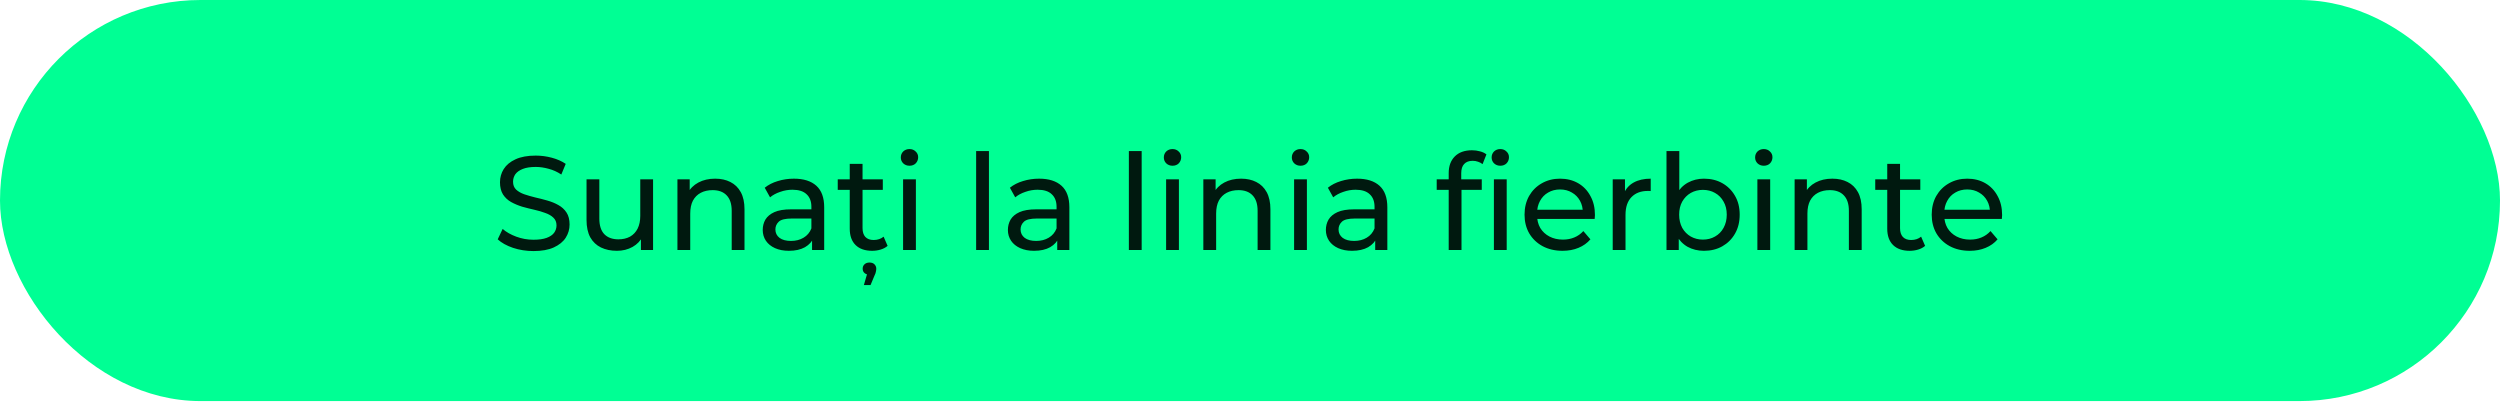 <?xml version="1.0" encoding="UTF-8"?> <svg xmlns="http://www.w3.org/2000/svg" width="300" height="49" viewBox="0 0 300 49" fill="none"> <rect width="300" height="48.129" rx="24.064" fill="#00FF94"></rect> <path opacity="0.9" d="M64.014 30.128C63.161 30.128 62.345 30 61.566 29.744C60.788 29.477 60.174 29.136 59.726 28.72L60.318 27.472C60.745 27.845 61.289 28.155 61.95 28.4C62.612 28.645 63.3 28.768 64.014 28.768C64.665 28.768 65.193 28.693 65.598 28.544C66.004 28.395 66.302 28.192 66.494 27.936C66.686 27.669 66.782 27.371 66.782 27.04C66.782 26.656 66.654 26.347 66.398 26.112C66.153 25.877 65.828 25.691 65.422 25.552C65.028 25.403 64.59 25.275 64.11 25.168C63.63 25.061 63.145 24.939 62.654 24.8C62.174 24.651 61.732 24.464 61.326 24.24C60.932 24.016 60.612 23.717 60.366 23.344C60.121 22.96 59.998 22.469 59.998 21.872C59.998 21.296 60.148 20.768 60.446 20.288C60.756 19.797 61.225 19.408 61.854 19.12C62.494 18.821 63.305 18.672 64.286 18.672C64.937 18.672 65.582 18.757 66.222 18.928C66.862 19.099 67.417 19.344 67.886 19.664L67.358 20.944C66.878 20.624 66.372 20.395 65.838 20.256C65.305 20.107 64.788 20.032 64.286 20.032C63.657 20.032 63.14 20.112 62.734 20.272C62.329 20.432 62.03 20.645 61.838 20.912C61.657 21.179 61.566 21.477 61.566 21.808C61.566 22.203 61.689 22.517 61.934 22.752C62.19 22.987 62.516 23.173 62.91 23.312C63.316 23.451 63.758 23.579 64.238 23.696C64.718 23.803 65.198 23.925 65.678 24.064C66.169 24.203 66.612 24.384 67.006 24.608C67.412 24.832 67.737 25.131 67.982 25.504C68.228 25.877 68.35 26.357 68.35 26.944C68.35 27.509 68.196 28.037 67.886 28.528C67.577 29.008 67.097 29.397 66.446 29.696C65.806 29.984 64.996 30.128 64.014 30.128ZM74.032 30.096C73.306 30.096 72.666 29.963 72.112 29.696C71.568 29.429 71.141 29.024 70.832 28.48C70.533 27.925 70.384 27.232 70.384 26.4V21.52H71.92V26.224C71.92 27.056 72.117 27.68 72.512 28.096C72.917 28.512 73.483 28.72 74.208 28.72C74.741 28.72 75.205 28.613 75.6 28.4C75.995 28.176 76.299 27.856 76.512 27.44C76.725 27.013 76.832 26.501 76.832 25.904V21.52H78.368V30H76.912V27.712L77.152 28.32C76.874 28.885 76.459 29.323 75.904 29.632C75.349 29.941 74.725 30.096 74.032 30.096ZM85.82 21.44C86.513 21.44 87.121 21.573 87.644 21.84C88.177 22.107 88.593 22.512 88.892 23.056C89.191 23.6 89.34 24.288 89.34 25.12V30H87.804V25.296C87.804 24.475 87.601 23.856 87.196 23.44C86.801 23.024 86.241 22.816 85.516 22.816C84.972 22.816 84.497 22.923 84.092 23.136C83.687 23.349 83.372 23.664 83.148 24.08C82.935 24.496 82.828 25.013 82.828 25.632V30H81.292V21.52H82.764V23.808L82.524 23.2C82.801 22.645 83.228 22.213 83.804 21.904C84.38 21.595 85.052 21.44 85.82 21.44ZM97.447 30V28.208L97.367 27.872V24.816C97.367 24.165 97.175 23.664 96.791 23.312C96.417 22.949 95.852 22.768 95.095 22.768C94.593 22.768 94.103 22.853 93.623 23.024C93.143 23.184 92.737 23.403 92.407 23.68L91.767 22.528C92.204 22.176 92.727 21.909 93.335 21.728C93.953 21.536 94.599 21.44 95.271 21.44C96.433 21.44 97.329 21.723 97.959 22.288C98.588 22.853 98.903 23.717 98.903 24.88V30H97.447ZM94.663 30.096C94.033 30.096 93.479 29.989 92.999 29.776C92.529 29.563 92.167 29.269 91.911 28.896C91.655 28.512 91.527 28.08 91.527 27.6C91.527 27.141 91.633 26.725 91.847 26.352C92.071 25.979 92.428 25.68 92.919 25.456C93.42 25.232 94.092 25.12 94.935 25.12H97.623V26.224H94.999C94.231 26.224 93.713 26.352 93.447 26.608C93.18 26.864 93.047 27.173 93.047 27.536C93.047 27.952 93.212 28.288 93.543 28.544C93.873 28.789 94.332 28.912 94.919 28.912C95.495 28.912 95.996 28.784 96.423 28.528C96.86 28.272 97.175 27.899 97.367 27.408L97.671 28.464C97.468 28.965 97.111 29.365 96.599 29.664C96.087 29.952 95.441 30.096 94.663 30.096ZM104.657 30.096C103.804 30.096 103.142 29.867 102.673 29.408C102.204 28.949 101.969 28.293 101.969 27.44V19.664H103.505V27.376C103.505 27.835 103.617 28.187 103.841 28.432C104.076 28.677 104.406 28.8 104.833 28.8C105.313 28.8 105.713 28.667 106.033 28.4L106.513 29.504C106.278 29.707 105.996 29.856 105.665 29.952C105.345 30.048 105.009 30.096 104.657 30.096ZM100.529 22.784V21.52H105.937V22.784H100.529ZM103.665 34.208L104.193 32.384L104.337 32.96C104.081 32.96 103.878 32.891 103.729 32.752C103.59 32.624 103.521 32.453 103.521 32.24C103.521 32.027 103.596 31.851 103.745 31.712C103.894 31.573 104.092 31.504 104.337 31.504C104.593 31.504 104.79 31.573 104.929 31.712C105.078 31.861 105.153 32.037 105.153 32.24C105.153 32.347 105.137 32.469 105.105 32.608C105.084 32.747 105.03 32.896 104.945 33.056L104.465 34.208H103.665ZM108.37 30V21.52H109.906V30H108.37ZM109.138 19.888C108.839 19.888 108.589 19.792 108.386 19.6C108.194 19.408 108.098 19.173 108.098 18.896C108.098 18.608 108.194 18.368 108.386 18.176C108.589 17.984 108.839 17.888 109.138 17.888C109.437 17.888 109.682 17.984 109.874 18.176C110.077 18.357 110.178 18.587 110.178 18.864C110.178 19.152 110.082 19.397 109.89 19.6C109.698 19.792 109.447 19.888 109.138 19.888ZM117.136 30V18.128H118.672V30H117.136ZM126.868 30V28.208L126.788 27.872V24.816C126.788 24.165 126.596 23.664 126.212 23.312C125.839 22.949 125.274 22.768 124.516 22.768C124.015 22.768 123.524 22.853 123.044 23.024C122.564 23.184 122.159 23.403 121.828 23.68L121.188 22.528C121.626 22.176 122.148 21.909 122.756 21.728C123.375 21.536 124.02 21.44 124.692 21.44C125.855 21.44 126.751 21.723 127.38 22.288C128.01 22.853 128.324 23.717 128.324 24.88V30H126.868ZM124.084 30.096C123.455 30.096 122.9 29.989 122.42 29.776C121.951 29.563 121.588 29.269 121.332 28.896C121.076 28.512 120.948 28.08 120.948 27.6C120.948 27.141 121.055 26.725 121.268 26.352C121.492 25.979 121.85 25.68 122.34 25.456C122.842 25.232 123.514 25.12 124.356 25.12H127.044V26.224H124.42C123.652 26.224 123.135 26.352 122.868 26.608C122.602 26.864 122.468 27.173 122.468 27.536C122.468 27.952 122.634 28.288 122.964 28.544C123.295 28.789 123.754 28.912 124.34 28.912C124.916 28.912 125.418 28.784 125.844 28.528C126.282 28.272 126.596 27.899 126.788 27.408L127.092 28.464C126.89 28.965 126.532 29.365 126.02 29.664C125.508 29.952 124.863 30.096 124.084 30.096ZM135.464 30V18.128H137V30H135.464ZM139.933 30V21.52H141.469V30H139.933ZM140.701 19.888C140.402 19.888 140.151 19.792 139.949 19.6C139.757 19.408 139.661 19.173 139.661 18.896C139.661 18.608 139.757 18.368 139.949 18.176C140.151 17.984 140.402 17.888 140.701 17.888C140.999 17.888 141.245 17.984 141.437 18.176C141.639 18.357 141.741 18.587 141.741 18.864C141.741 19.152 141.645 19.397 141.453 19.6C141.261 19.792 141.01 19.888 140.701 19.888ZM148.929 21.44C149.623 21.44 150.231 21.573 150.753 21.84C151.287 22.107 151.703 22.512 152.001 23.056C152.3 23.6 152.449 24.288 152.449 25.12V30H150.913V25.296C150.913 24.475 150.711 23.856 150.305 23.44C149.911 23.024 149.351 22.816 148.625 22.816C148.081 22.816 147.607 22.923 147.201 23.136C146.796 23.349 146.481 23.664 146.257 24.08C146.044 24.496 145.937 25.013 145.937 25.632V30H144.401V21.52H145.873V23.808L145.633 23.2C145.911 22.645 146.337 22.213 146.913 21.904C147.489 21.595 148.161 21.44 148.929 21.44ZM155.292 30V21.52H156.828V30H155.292ZM156.06 19.888C155.761 19.888 155.511 19.792 155.308 19.6C155.116 19.408 155.02 19.173 155.02 18.896C155.02 18.608 155.116 18.368 155.308 18.176C155.511 17.984 155.761 17.888 156.06 17.888C156.359 17.888 156.604 17.984 156.796 18.176C156.999 18.357 157.1 18.587 157.1 18.864C157.1 19.152 157.004 19.397 156.812 19.6C156.62 19.792 156.369 19.888 156.06 19.888ZM165.025 30V28.208L164.945 27.872V24.816C164.945 24.165 164.753 23.664 164.369 23.312C163.995 22.949 163.43 22.768 162.673 22.768C162.171 22.768 161.681 22.853 161.201 23.024C160.721 23.184 160.315 23.403 159.985 23.68L159.345 22.528C159.782 22.176 160.305 21.909 160.913 21.728C161.531 21.536 162.177 21.44 162.849 21.44C164.011 21.44 164.907 21.723 165.537 22.288C166.166 22.853 166.481 23.717 166.481 24.88V30H165.025ZM162.241 30.096C161.611 30.096 161.057 29.989 160.577 29.776C160.107 29.563 159.745 29.269 159.489 28.896C159.233 28.512 159.105 28.08 159.105 27.6C159.105 27.141 159.211 26.725 159.425 26.352C159.649 25.979 160.006 25.68 160.497 25.456C160.998 25.232 161.67 25.12 162.513 25.12H165.201V26.224H162.577C161.809 26.224 161.291 26.352 161.025 26.608C160.758 26.864 160.625 27.173 160.625 27.536C160.625 27.952 160.79 28.288 161.121 28.544C161.451 28.789 161.91 28.912 162.497 28.912C163.073 28.912 163.574 28.784 164.001 28.528C164.438 28.272 164.753 27.899 164.945 27.408L165.249 28.464C165.046 28.965 164.689 29.365 164.177 29.664C163.665 29.952 163.019 30.096 162.241 30.096ZM173.844 30V20.768C173.844 19.936 174.084 19.275 174.564 18.784C175.055 18.283 175.748 18.032 176.644 18.032C176.975 18.032 177.289 18.075 177.588 18.16C177.897 18.235 178.159 18.357 178.372 18.528L177.908 19.696C177.748 19.568 177.567 19.472 177.364 19.408C177.161 19.333 176.948 19.296 176.724 19.296C176.276 19.296 175.935 19.424 175.7 19.68C175.465 19.925 175.348 20.293 175.348 20.784V21.92L175.38 22.624V30H173.844ZM172.404 22.784V21.52H177.812V22.784H172.404ZM179.268 30V21.52H180.804V30H179.268ZM180.036 19.888C179.737 19.888 179.487 19.792 179.284 19.6C179.092 19.408 178.996 19.173 178.996 18.896C178.996 18.608 179.092 18.368 179.284 18.176C179.487 17.984 179.737 17.888 180.036 17.888C180.335 17.888 180.58 17.984 180.772 18.176C180.975 18.357 181.076 18.587 181.076 18.864C181.076 19.152 180.98 19.397 180.788 19.6C180.596 19.792 180.345 19.888 180.036 19.888ZM187.505 30.096C186.599 30.096 185.799 29.909 185.105 29.536C184.423 29.163 183.889 28.651 183.505 28C183.132 27.349 182.945 26.603 182.945 25.76C182.945 24.917 183.127 24.171 183.489 23.52C183.863 22.869 184.369 22.363 185.009 22C185.66 21.627 186.391 21.44 187.201 21.44C188.023 21.44 188.748 21.621 189.377 21.984C190.007 22.347 190.497 22.859 190.849 23.52C191.212 24.171 191.393 24.933 191.393 25.808C191.393 25.872 191.388 25.947 191.377 26.032C191.377 26.117 191.372 26.197 191.361 26.272H184.145V25.168H190.561L189.937 25.552C189.948 25.008 189.836 24.523 189.601 24.096C189.367 23.669 189.041 23.339 188.625 23.104C188.22 22.859 187.745 22.736 187.201 22.736C186.668 22.736 186.193 22.859 185.777 23.104C185.361 23.339 185.036 23.675 184.801 24.112C184.567 24.539 184.449 25.029 184.449 25.584V25.84C184.449 26.405 184.577 26.912 184.833 27.36C185.1 27.797 185.468 28.139 185.937 28.384C186.407 28.629 186.945 28.752 187.553 28.752C188.055 28.752 188.508 28.667 188.913 28.496C189.329 28.325 189.692 28.069 190.001 27.728L190.849 28.72C190.465 29.168 189.985 29.509 189.409 29.744C188.844 29.979 188.209 30.096 187.505 30.096ZM193.526 30V21.52H194.998V23.824L194.854 23.248C195.089 22.661 195.484 22.213 196.038 21.904C196.593 21.595 197.276 21.44 198.086 21.44V22.928C198.022 22.917 197.958 22.912 197.894 22.912C197.841 22.912 197.788 22.912 197.734 22.912C196.913 22.912 196.262 23.157 195.782 23.648C195.302 24.139 195.062 24.848 195.062 25.776V30H193.526ZM204.475 30.096C203.75 30.096 203.094 29.936 202.507 29.616C201.931 29.285 201.473 28.8 201.131 28.16C200.801 27.52 200.635 26.72 200.635 25.76C200.635 24.8 200.806 24 201.147 23.36C201.499 22.72 201.963 22.24 202.539 21.92C203.126 21.6 203.771 21.44 204.475 21.44C205.307 21.44 206.043 21.621 206.683 21.984C207.323 22.347 207.83 22.853 208.203 23.504C208.577 24.144 208.763 24.896 208.763 25.76C208.763 26.624 208.577 27.381 208.203 28.032C207.83 28.683 207.323 29.189 206.683 29.552C206.043 29.915 205.307 30.096 204.475 30.096ZM199.979 30V18.128H201.515V23.776L201.355 25.744L201.451 27.712V30H199.979ZM204.347 28.752C204.891 28.752 205.377 28.629 205.803 28.384C206.241 28.139 206.582 27.792 206.827 27.344C207.083 26.885 207.211 26.357 207.211 25.76C207.211 25.152 207.083 24.629 206.827 24.192C206.582 23.744 206.241 23.397 205.803 23.152C205.377 22.907 204.891 22.784 204.347 22.784C203.814 22.784 203.329 22.907 202.891 23.152C202.465 23.397 202.123 23.744 201.867 24.192C201.622 24.629 201.499 25.152 201.499 25.76C201.499 26.357 201.622 26.885 201.867 27.344C202.123 27.792 202.465 28.139 202.891 28.384C203.329 28.629 203.814 28.752 204.347 28.752ZM210.886 30V21.52H212.422V30H210.886ZM211.654 19.888C211.355 19.888 211.104 19.792 210.902 19.6C210.71 19.408 210.614 19.173 210.614 18.896C210.614 18.608 210.71 18.368 210.902 18.176C211.104 17.984 211.355 17.888 211.654 17.888C211.952 17.888 212.198 17.984 212.39 18.176C212.592 18.357 212.694 18.587 212.694 18.864C212.694 19.152 212.598 19.397 212.406 19.6C212.214 19.792 211.963 19.888 211.654 19.888ZM219.882 21.44C220.576 21.44 221.184 21.573 221.706 21.84C222.24 22.107 222.656 22.512 222.954 23.056C223.253 23.6 223.402 24.288 223.402 25.12V30H221.866V25.296C221.866 24.475 221.664 23.856 221.258 23.44C220.864 23.024 220.304 22.816 219.578 22.816C219.034 22.816 218.56 22.923 218.154 23.136C217.749 23.349 217.434 23.664 217.21 24.08C216.997 24.496 216.89 25.013 216.89 25.632V30H215.354V21.52H216.826V23.808L216.586 23.2C216.864 22.645 217.29 22.213 217.866 21.904C218.442 21.595 219.114 21.44 219.882 21.44ZM229.157 30.096C228.304 30.096 227.642 29.867 227.173 29.408C226.704 28.949 226.469 28.293 226.469 27.44V19.664H228.005V27.376C228.005 27.835 228.117 28.187 228.341 28.432C228.576 28.677 228.906 28.8 229.333 28.8C229.813 28.8 230.213 28.667 230.533 28.4L231.013 29.504C230.778 29.707 230.496 29.856 230.165 29.952C229.845 30.048 229.509 30.096 229.157 30.096ZM225.029 22.784V21.52H230.437V22.784H225.029ZM236.365 30.096C235.458 30.096 234.658 29.909 233.965 29.536C233.282 29.163 232.749 28.651 232.365 28C231.991 27.349 231.805 26.603 231.805 25.76C231.805 24.917 231.986 24.171 232.349 23.52C232.722 22.869 233.229 22.363 233.869 22C234.519 21.627 235.25 21.44 236.061 21.44C236.882 21.44 237.607 21.621 238.237 21.984C238.866 22.347 239.357 22.859 239.709 23.52C240.071 24.171 240.253 24.933 240.253 25.808C240.253 25.872 240.247 25.947 240.237 26.032C240.237 26.117 240.231 26.197 240.221 26.272H233.005V25.168H239.421L238.797 25.552C238.807 25.008 238.695 24.523 238.461 24.096C238.226 23.669 237.901 23.339 237.485 23.104C237.079 22.859 236.605 22.736 236.061 22.736C235.527 22.736 235.053 22.859 234.637 23.104C234.221 23.339 233.895 23.675 233.661 24.112C233.426 24.539 233.309 25.029 233.309 25.584V25.84C233.309 26.405 233.437 26.912 233.693 27.36C233.959 27.797 234.327 28.139 234.797 28.384C235.266 28.629 235.805 28.752 236.413 28.752C236.914 28.752 237.367 28.667 237.773 28.496C238.189 28.325 238.551 28.069 238.861 27.728L239.709 28.72C239.325 29.168 238.845 29.509 238.269 29.744C237.703 29.979 237.069 30.096 236.365 30.096Z" fill="black"></path> </svg> 